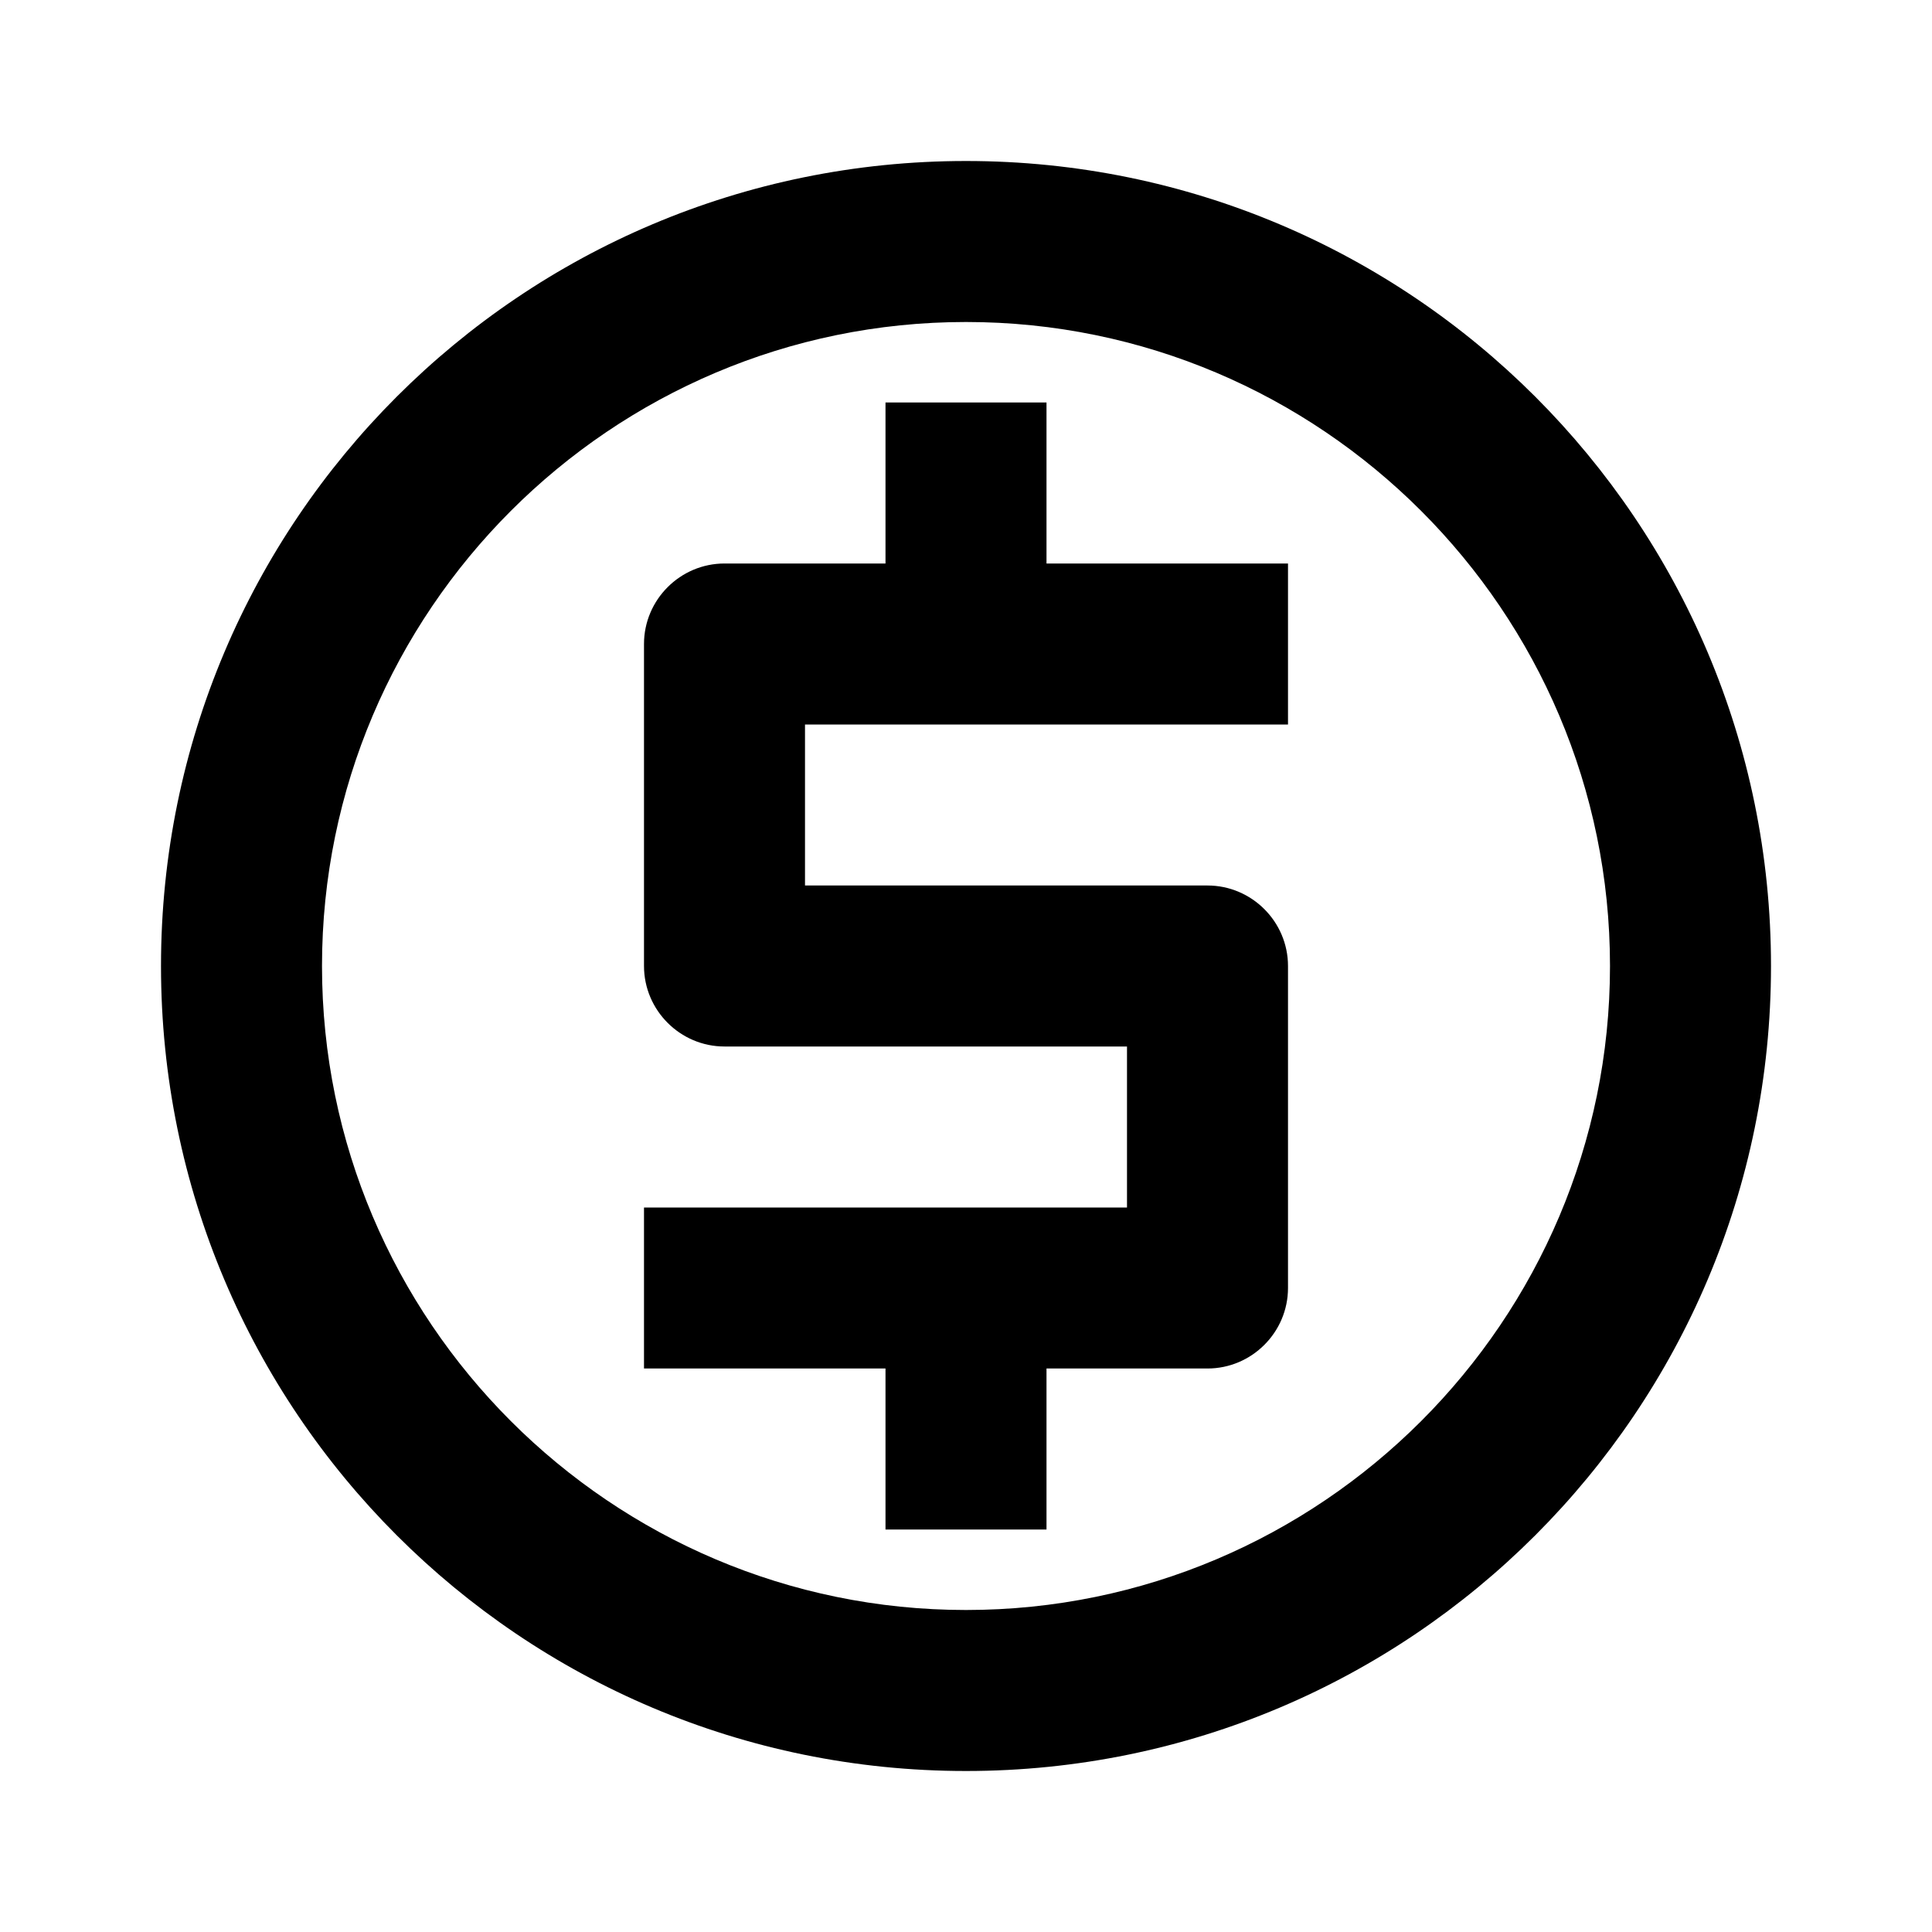 <?xml version="1.0" encoding="UTF-8"?>
<svg xmlns="http://www.w3.org/2000/svg" width="24" height="24" viewBox="0 0 24 24" fill="none">
  <path d="M12 2C6.475 2 2 6.475 2 12C2 17.525 6.475 22 12 22C17.525 22 22 17.525 22 12C22 6.475 17.525 2 12 2ZM12 20C7.59 20 4 16.41 4 12C4 7.59 7.59 4 12 4C16.41 4 20 7.59 20 12C20 16.41 16.41 20 12 20Z" fill="black"></path>
  <path d="M13 5H11V7H9C8.45 7 8 7.45 8 8V12C8 12.55 8.45 13 9 13H14V15H8V17H11V19H13V17H15C15.55 17 16 16.55 16 16V12C16 11.45 15.55 11 15 11H10V9H16V7H13V5Z" fill="black"></path>
</svg>
